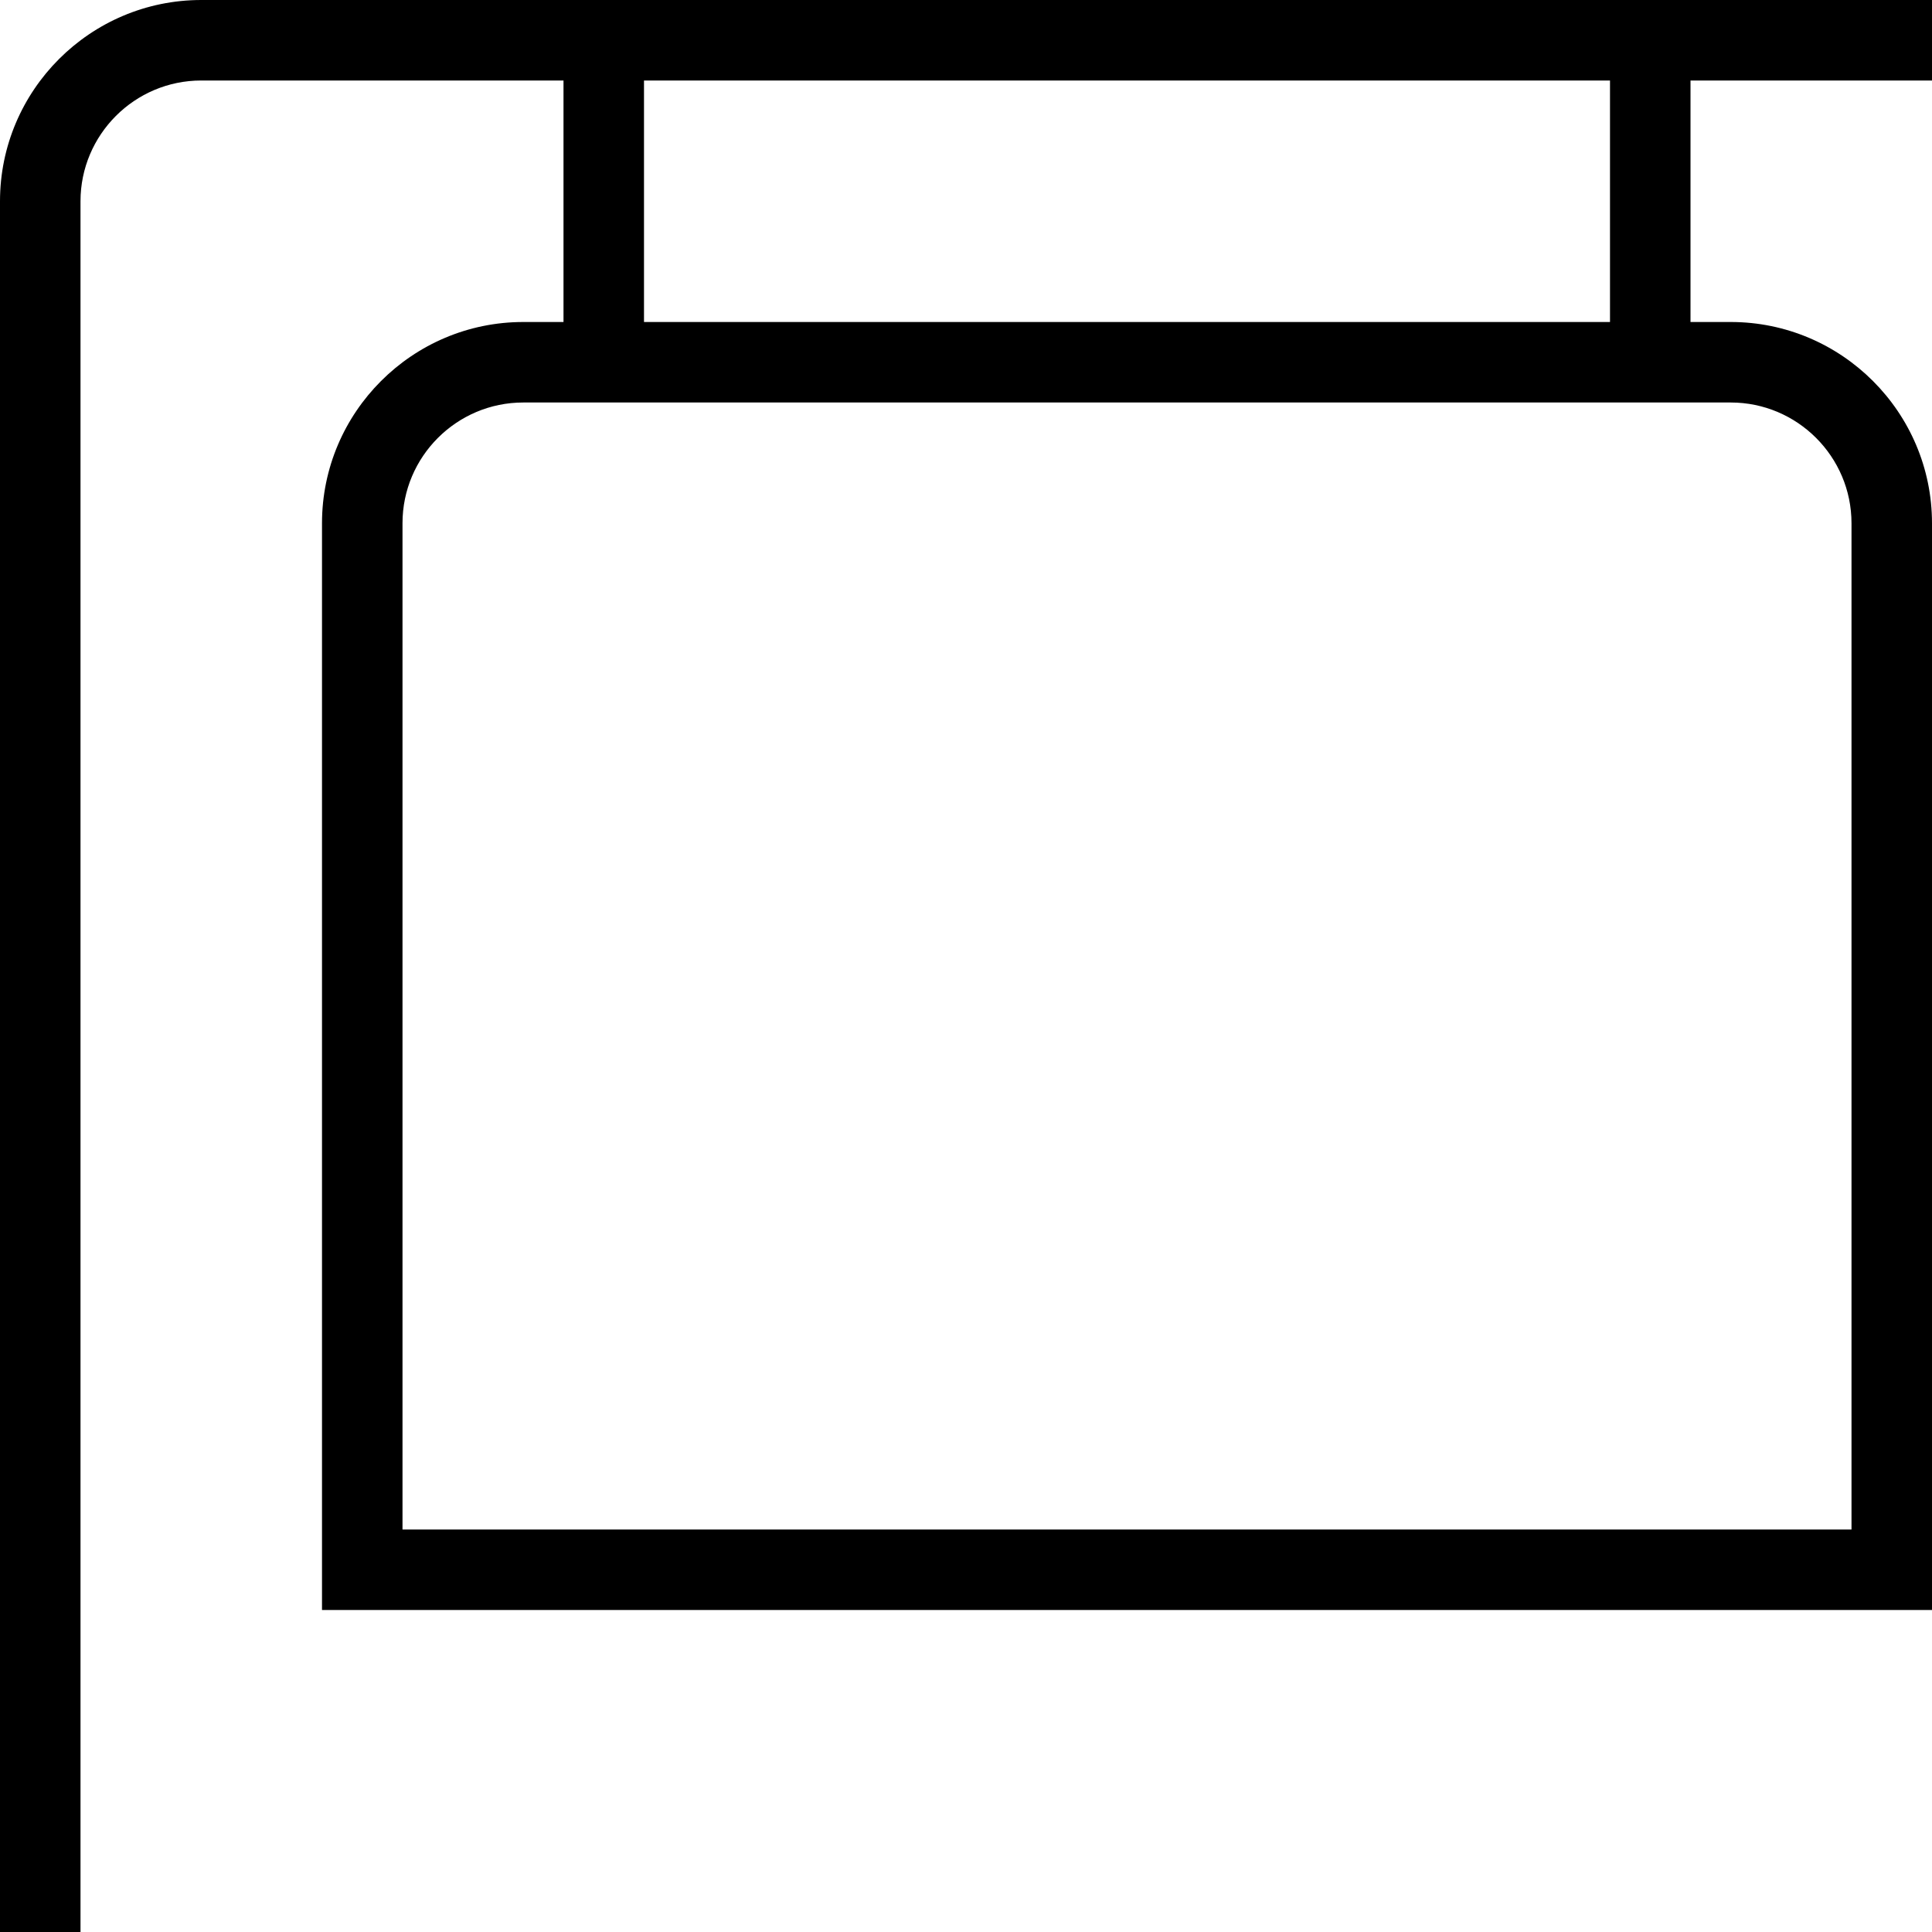 <?xml version="1.0" encoding="UTF-8"?>
<svg xmlns="http://www.w3.org/2000/svg" id="Layer_1" data-name="Layer 1" viewBox="0 0 24 24" width="512" height="512"><path d="M24,1V0H2.5C1.122,0,0,1.122,0,2.5V24H1V2.5c0-.827,.673-1.5,1.5-1.5H7v3h-.5c-1.378,0-2.5,1.122-2.5,2.5v13.5H24V6.5c0-1.378-1.122-2.5-2.5-2.5h-.5V1h3Zm-1,5.5v12.5H5V6.5c0-.827,.673-1.5,1.5-1.5h15c.827,0,1.5,.673,1.5,1.5Zm-3-2.5H8V1h12v3Z"/></svg>
